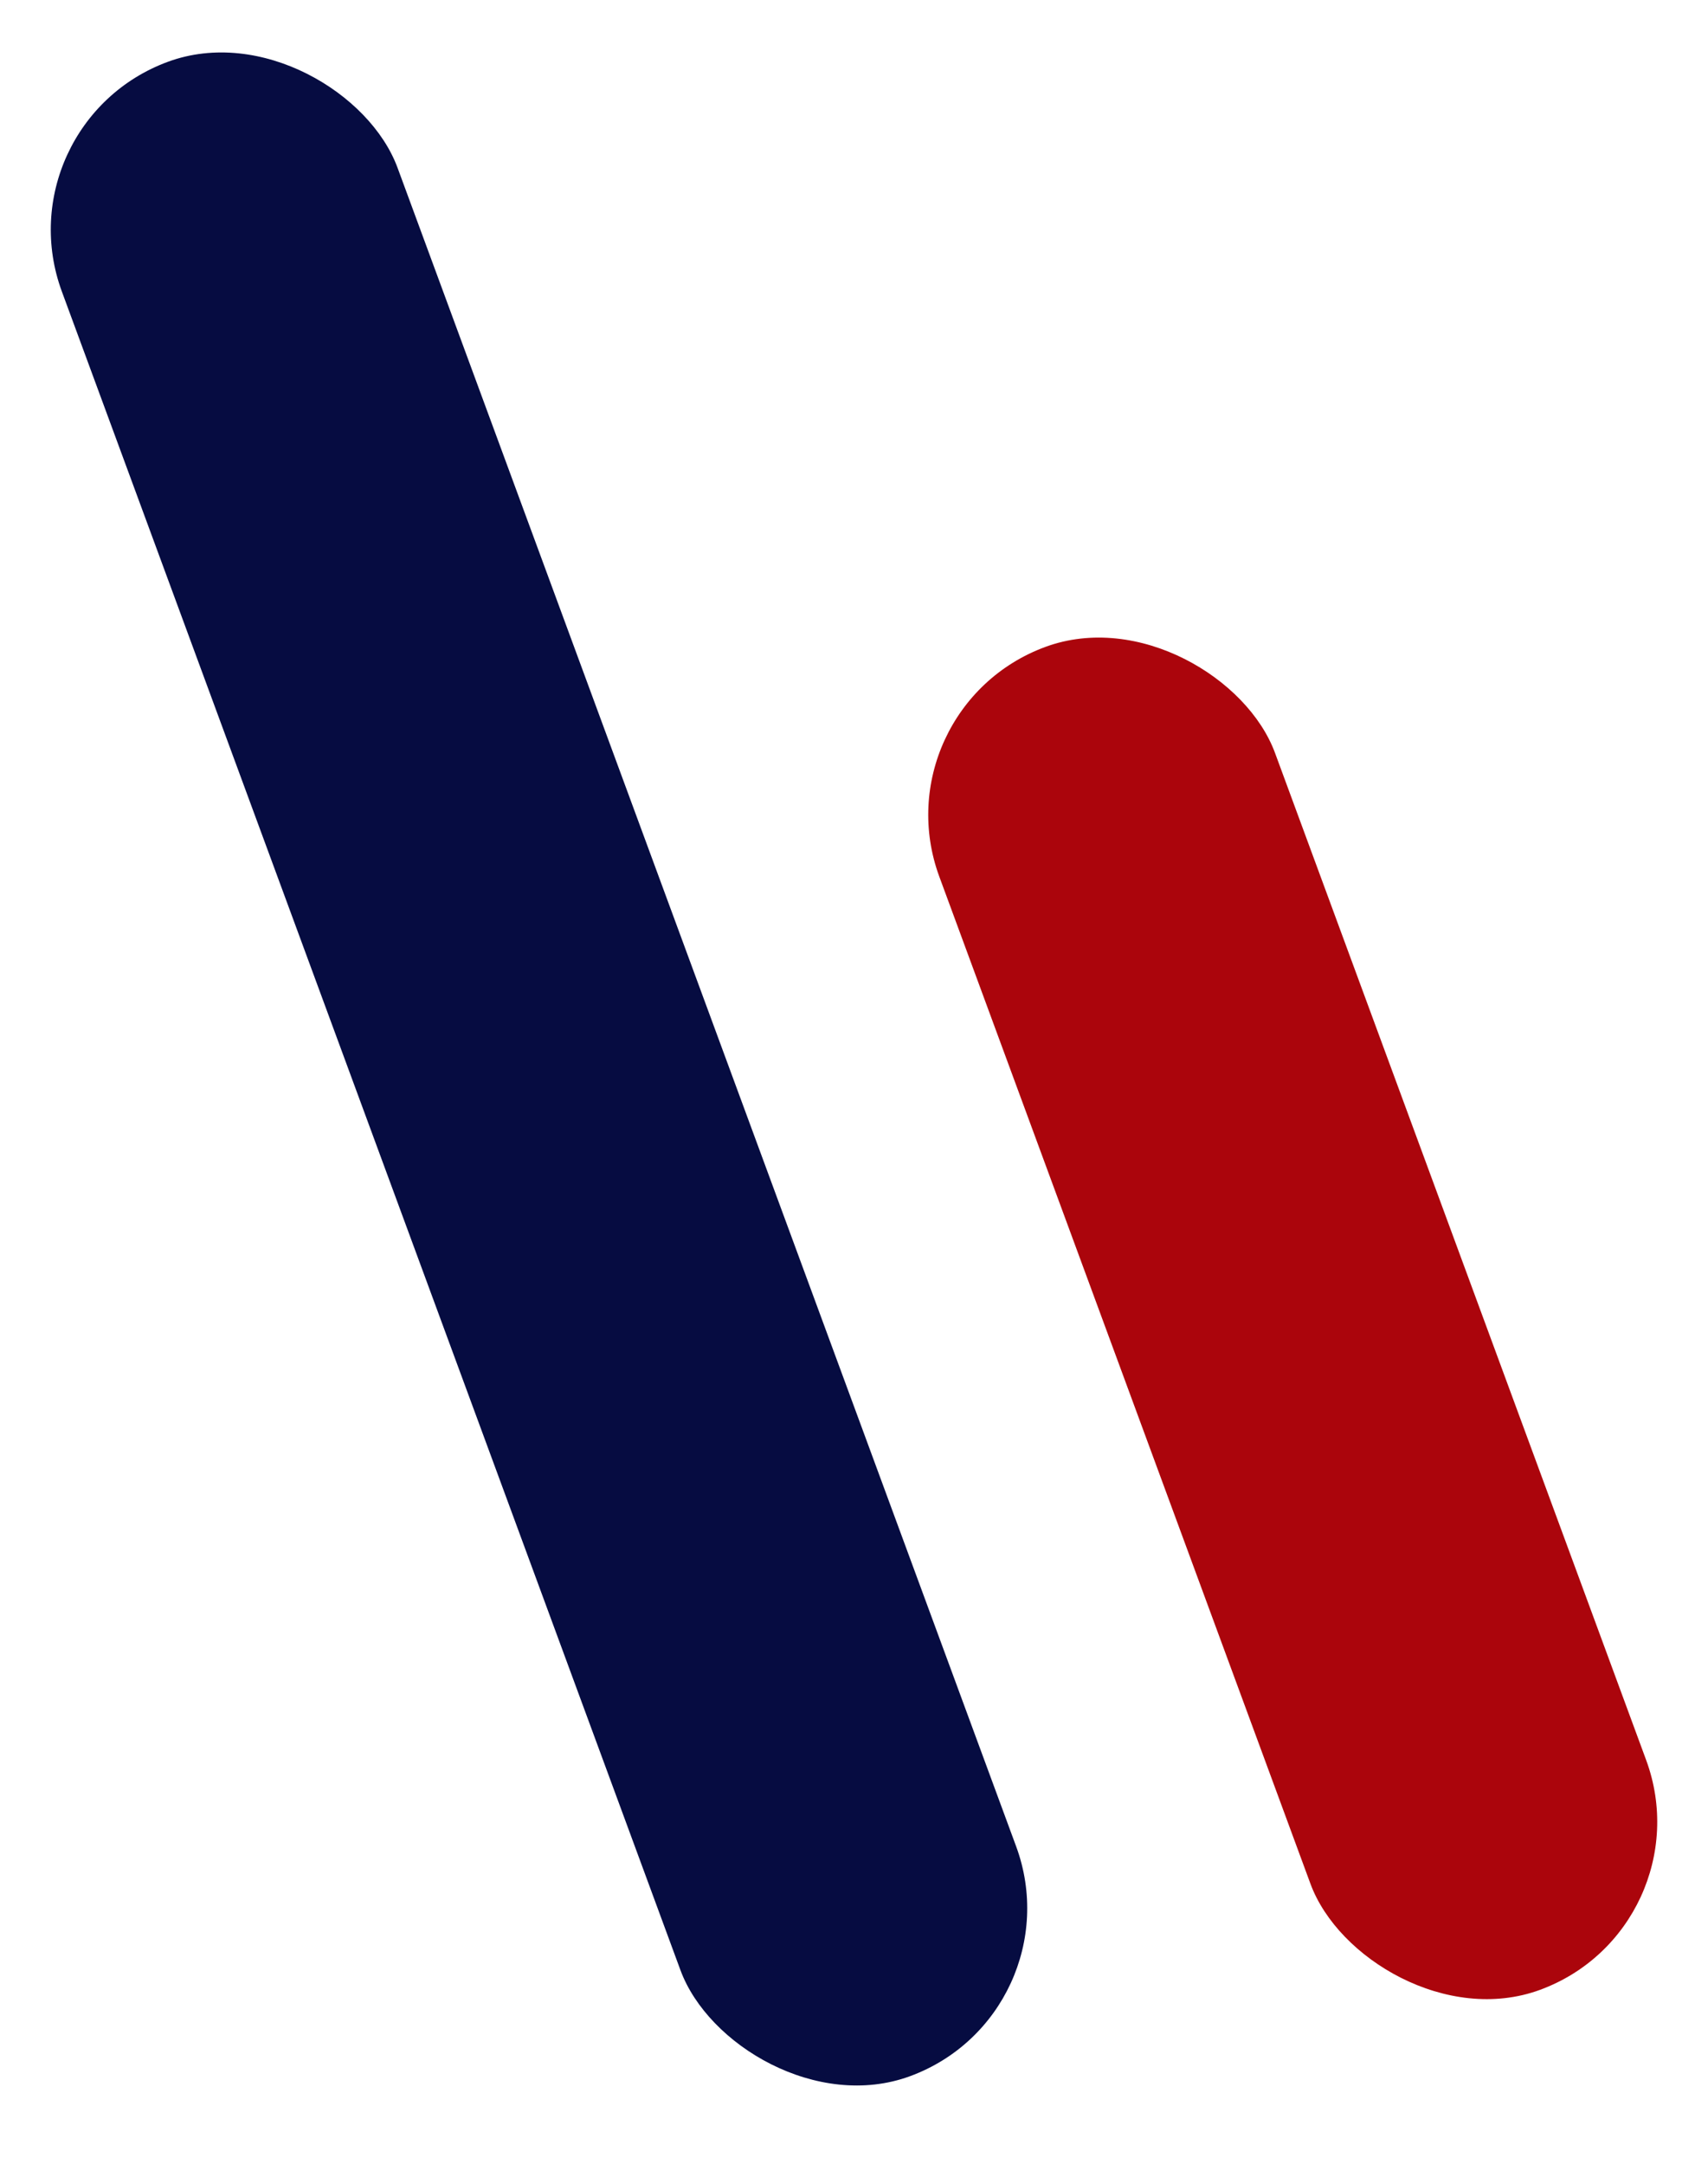 <svg width="15" height="19" viewBox="0 0 15 19" fill="none" xmlns="http://www.w3.org/2000/svg">
<rect y="1.086" width="3.142" height="18.851" rx="1.571" transform="rotate(-20.232 0 1.086)" fill="#060C41"/>
<rect x="7.706" y="6.224" width="3.142" height="12.567" rx="1.571" transform="rotate(-20.232 7.706 6.224)" fill="#AB050C"/>
</svg>
